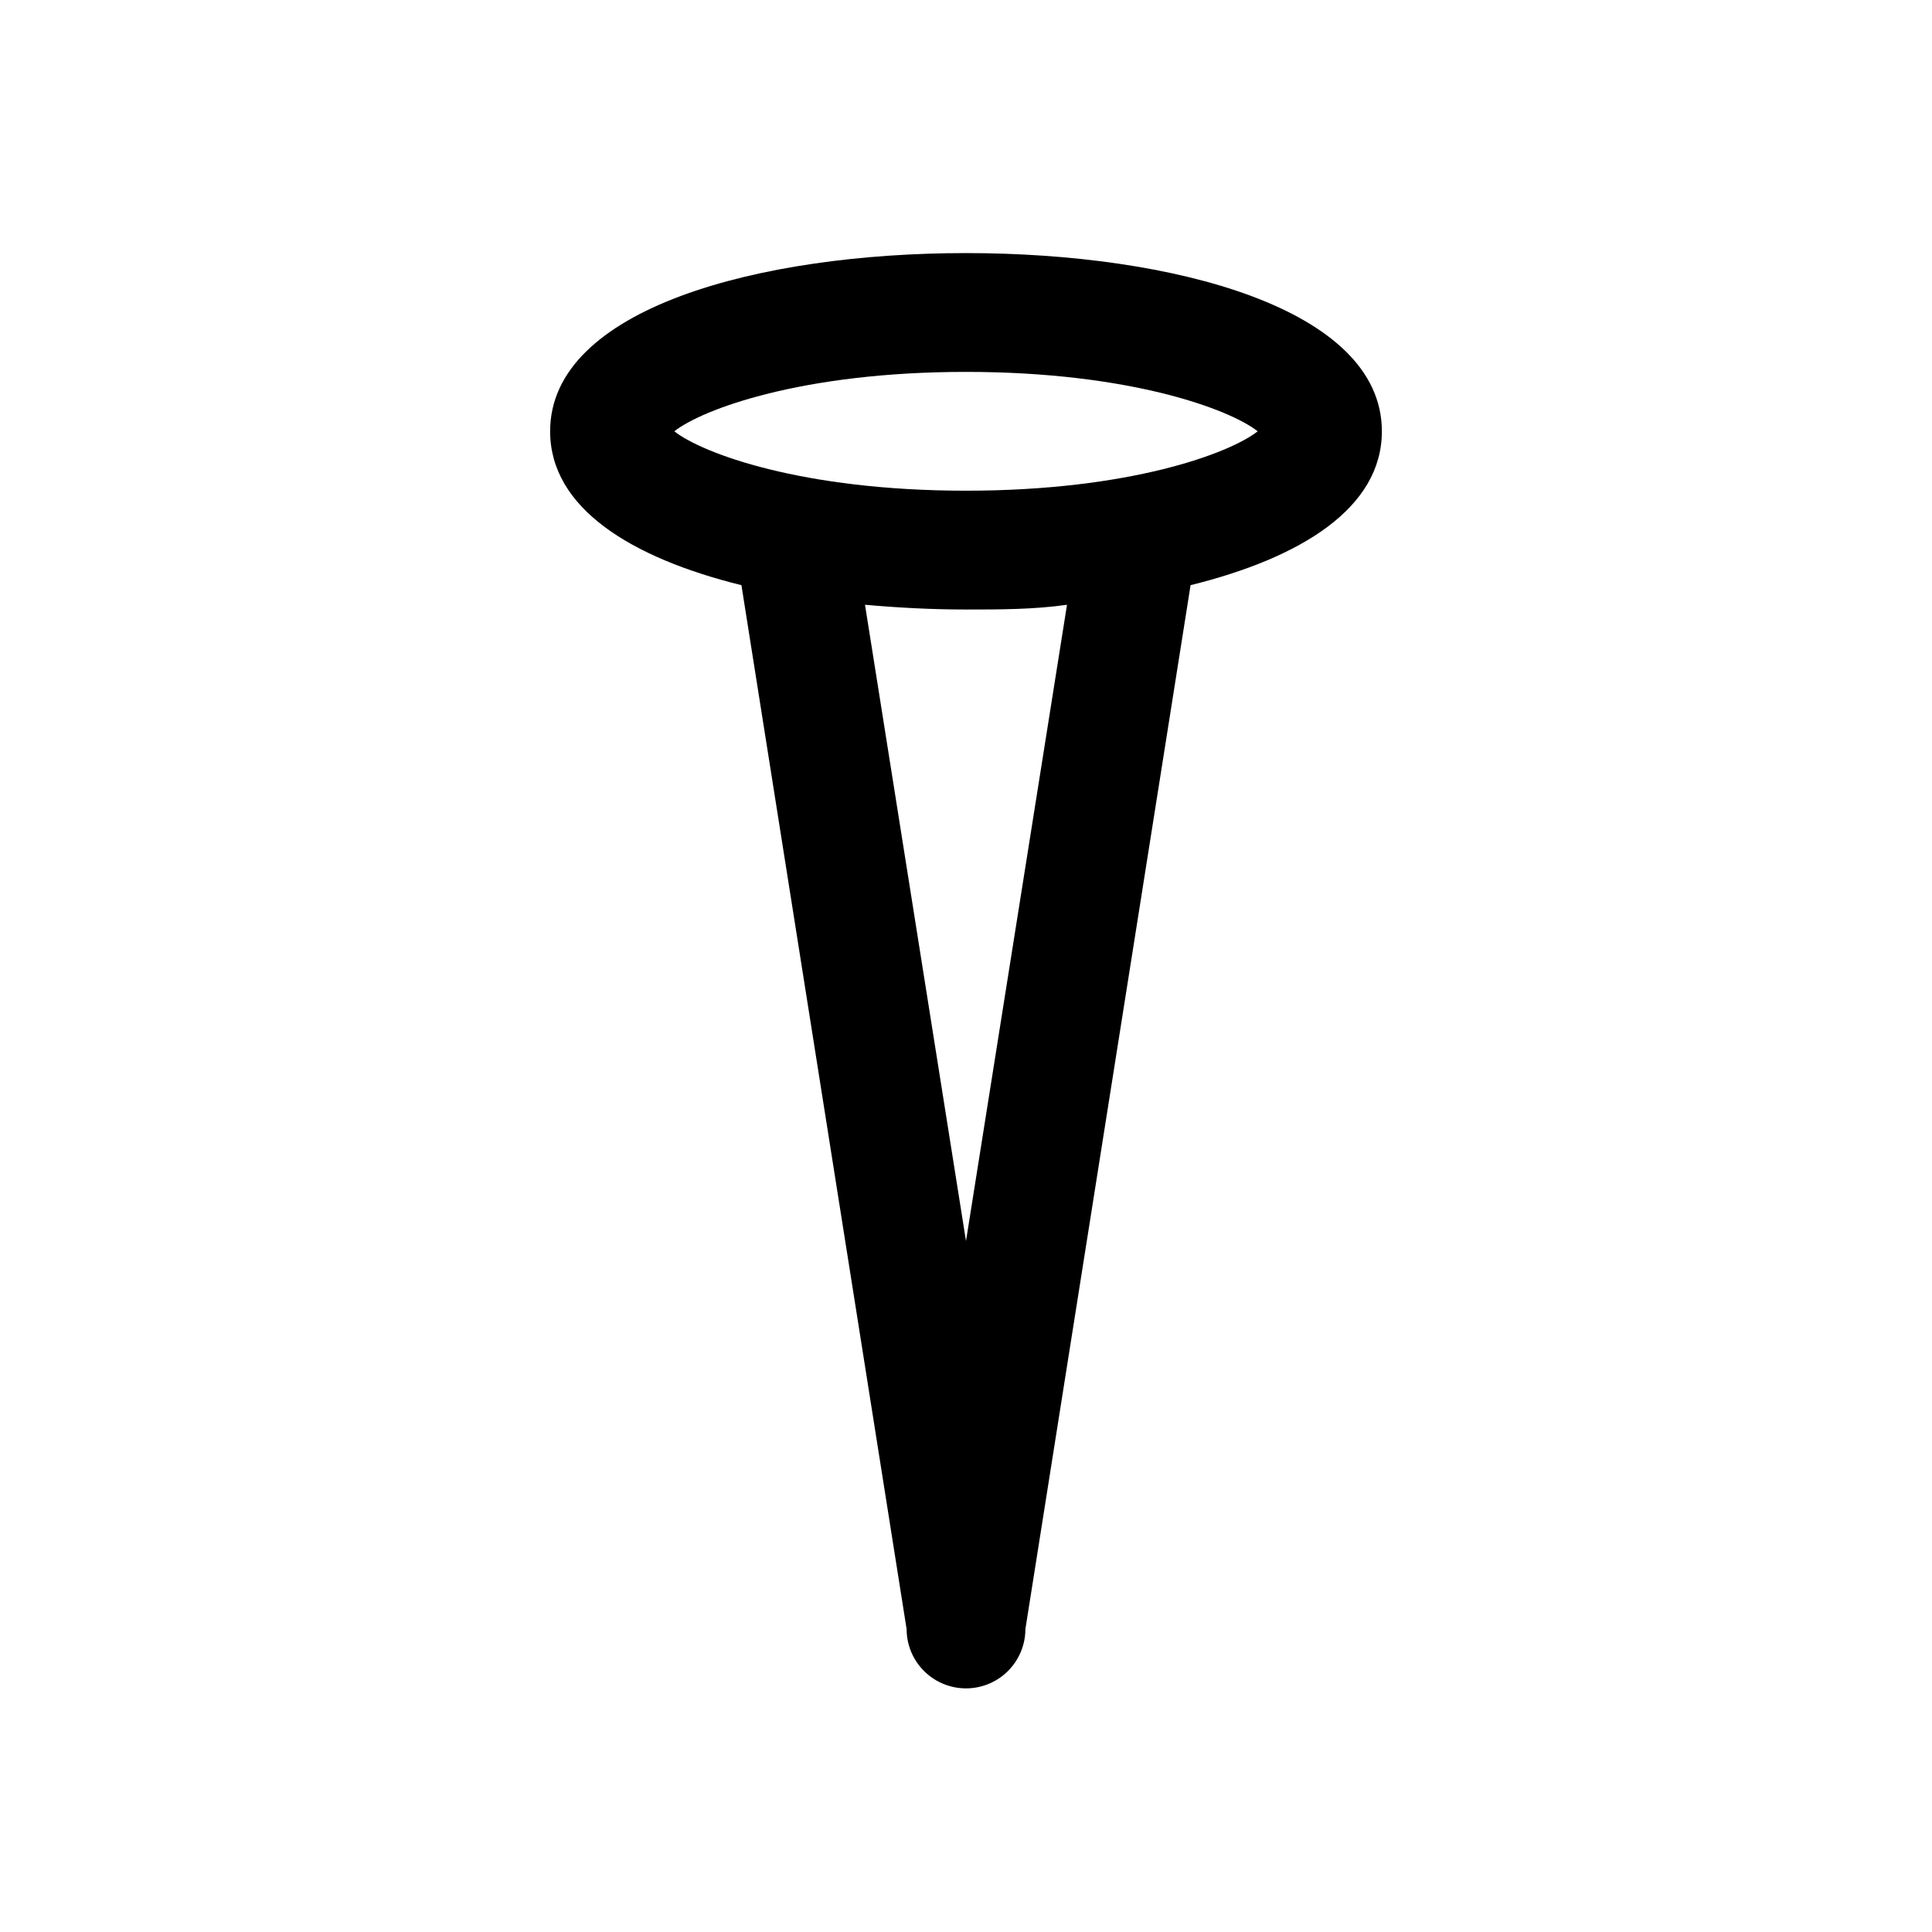 <?xml version="1.0" encoding="UTF-8"?>
<!-- Uploaded to: ICON Repo, www.svgrepo.com, Generator: ICON Repo Mixer Tools -->
<svg fill="#000000" width="800px" height="800px" version="1.1" viewBox="144 144 512 512" xmlns="http://www.w3.org/2000/svg">
 <path d="m510.21 258.3c0-32.59-55.418-47.23-110.21-47.23s-110.21 14.641-110.21 47.23c0 20.309 21.41 33.535 50.695 40.777l43.77 276.62c0 5.625 3 10.82 7.871 13.633s10.875 2.812 15.746 0 7.871-8.008 7.871-13.633l43.77-276.62c29.285-7.242 50.695-20.465 50.695-40.777zm-110.21 214.59-26.766-168.62c8.816 0.789 17.789 1.258 26.766 1.258 8.973 0 17.949 0 26.766-1.258zm0-198.85c-43.453 0-69.902-9.918-77.305-15.742 7.398-5.824 33.852-15.742 77.305-15.742s69.902 9.918 77.305 15.742c-7.402 5.824-33.852 15.742-77.305 15.742z"/>
</svg>